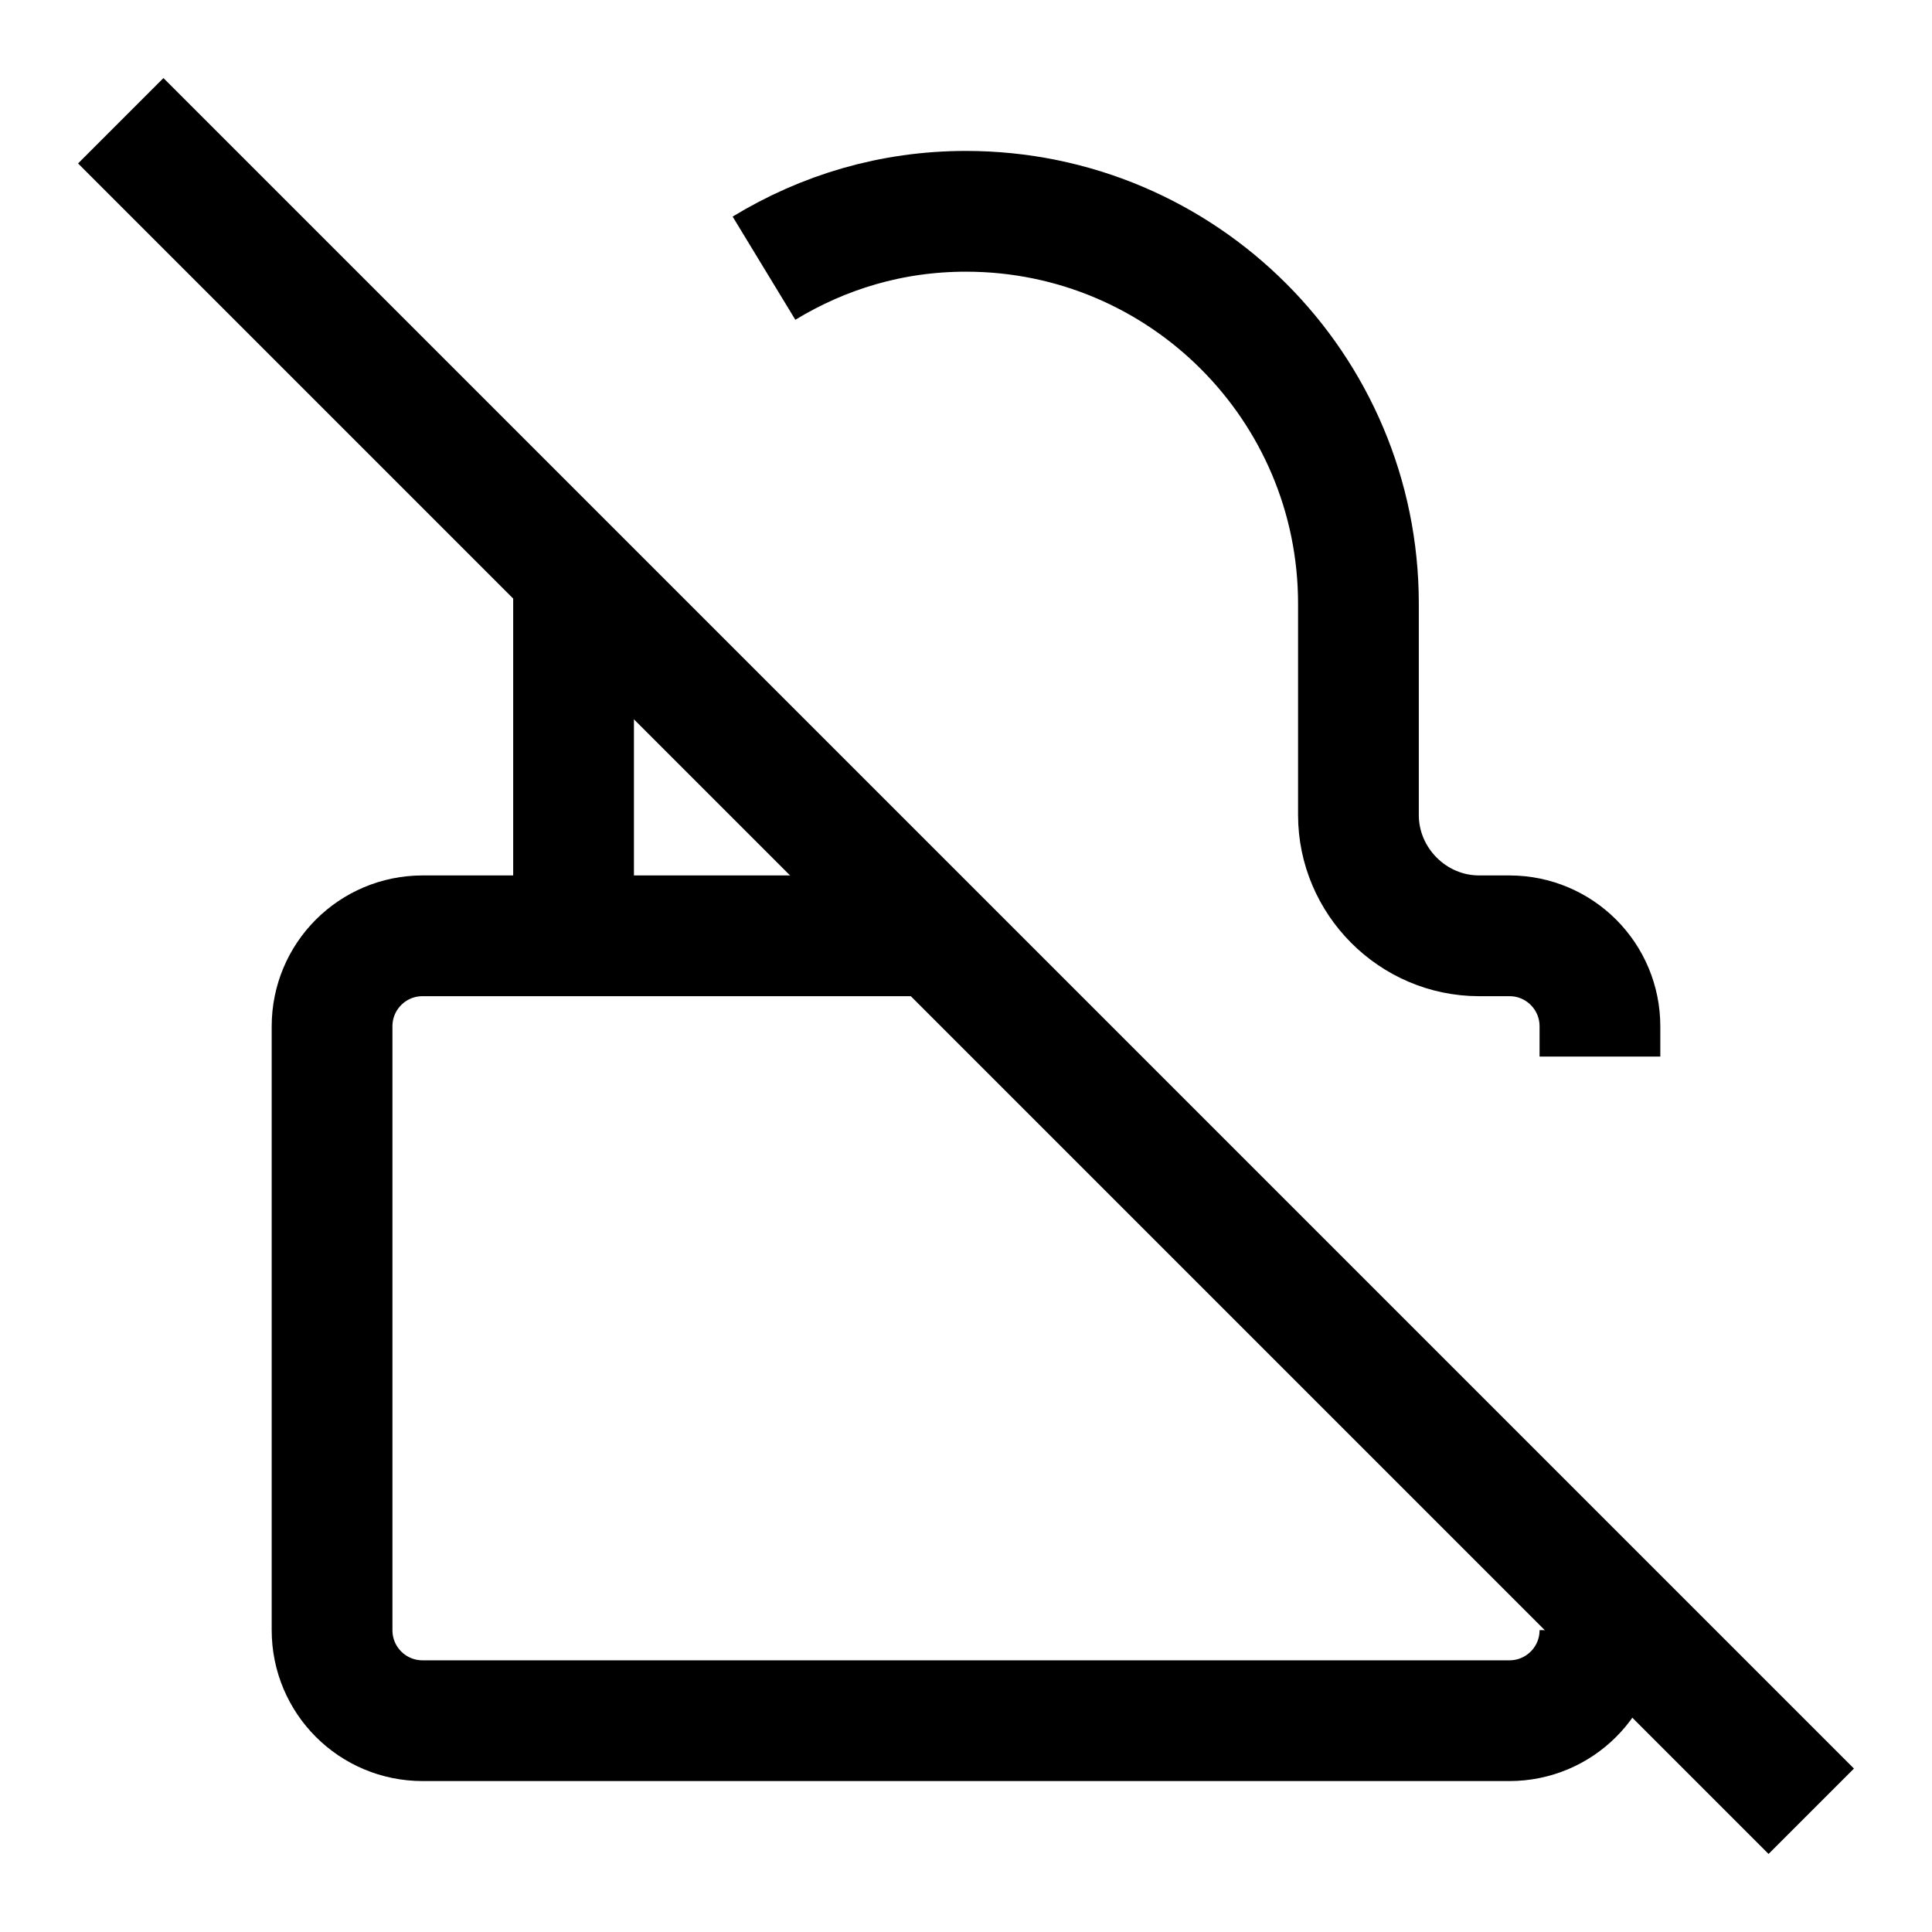 <svg version="1.1" viewBox="0 0 16 16" xmlns="http://www.w3.org/2000/svg">
 <path d="m6.327 2.221c0.492-0.299 1.055-0.471 1.673-0.471 1.795 0 3.25 1.455 3.25 3.25v1.75c0 0.545 0.448 1 1 1h0.25c0.415 0 0.75 0.335 0.75 0.75v0.25" fill="none" stroke="currentColor"    />
 <path d="m1 1 14 14" fill="none" stroke="currentColor"    />
 <path d="m13.25 13.5c0 0.415-0.335 0.75-0.75 0.75h-9c-0.415 0-0.75-0.335-0.75-0.75v-5c0-0.415 0.335-0.75 0.75-0.75h4.25" fill="none" stroke="currentColor"    />
 <path d="m4.75 7.75v-3" fill="none" stroke="currentColor"    />
</svg>
